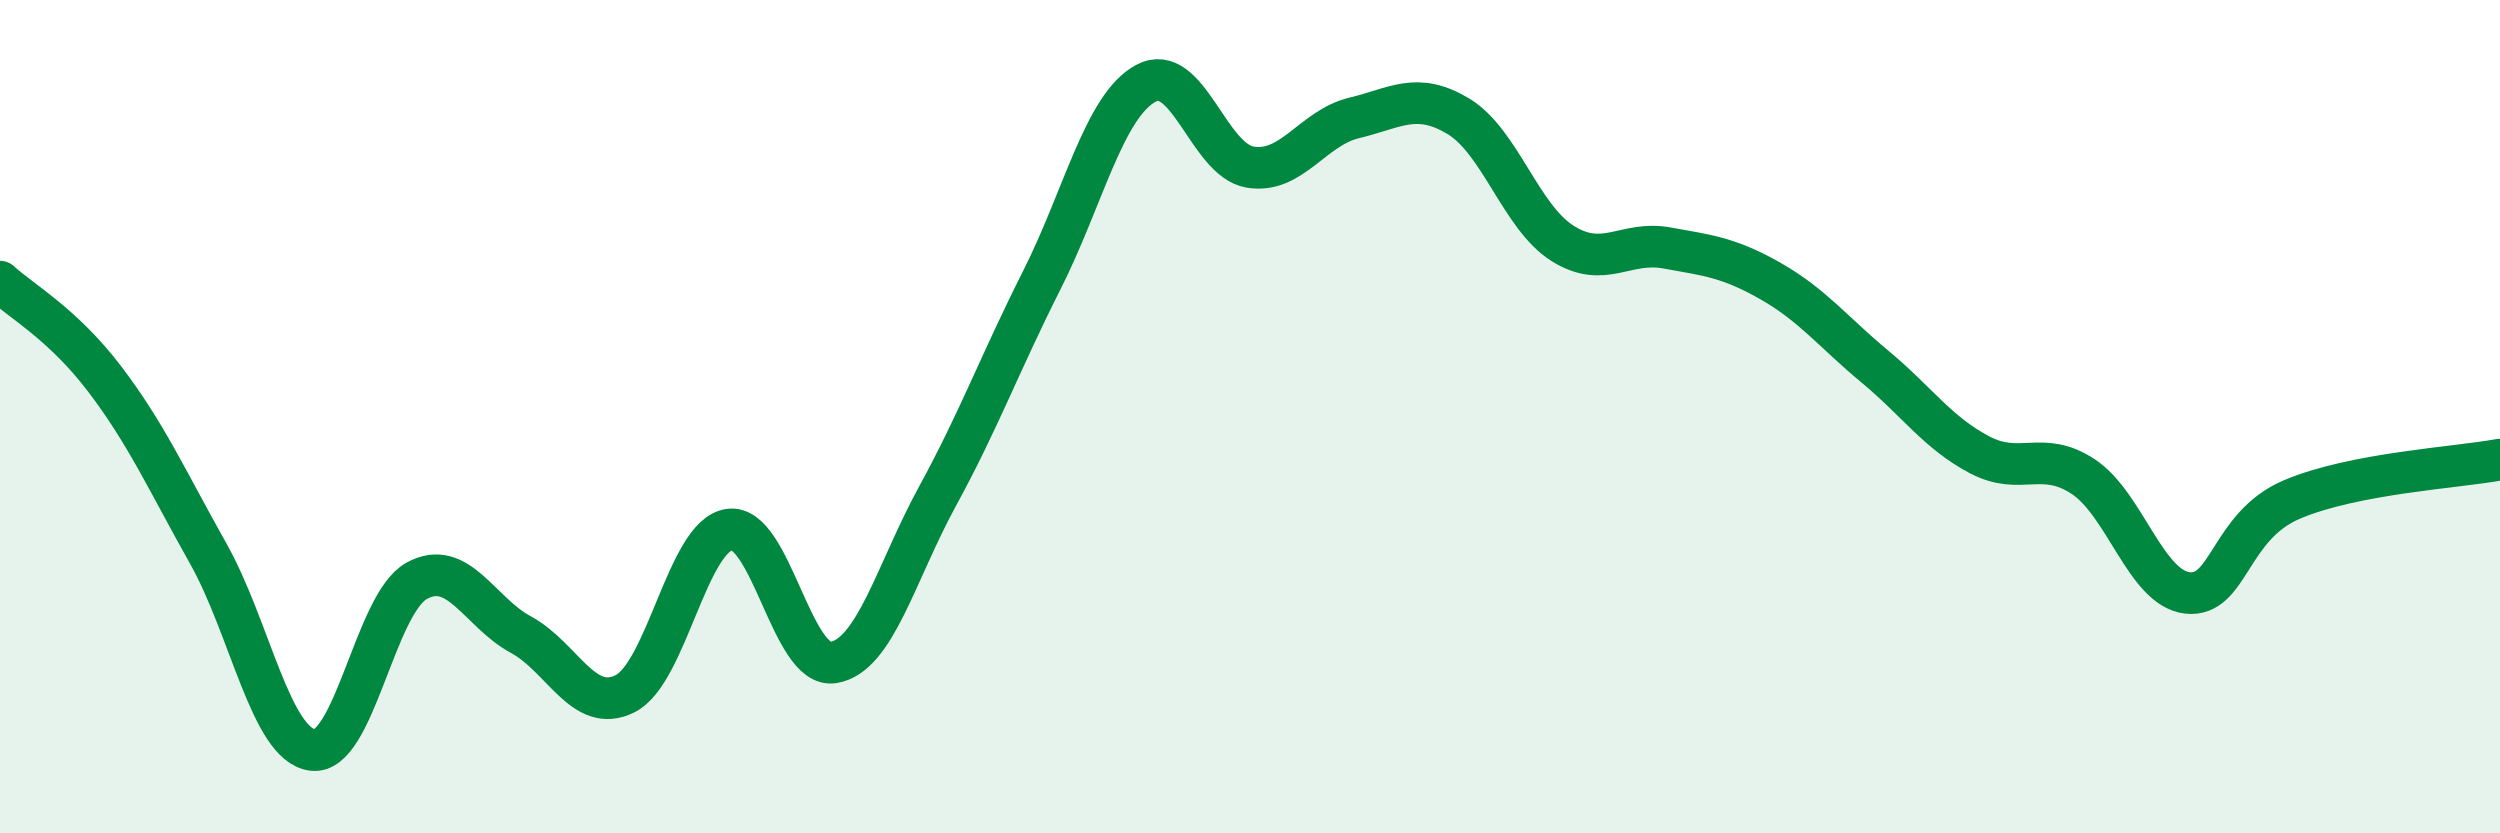 
    <svg width="60" height="20" viewBox="0 0 60 20" xmlns="http://www.w3.org/2000/svg">
      <path
        d="M 0,6.76 C 0.5,7.22 1.5,7.77 2.5,9.08 C 3.5,10.39 4,11.51 5,13.29 C 6,15.07 6.5,17.87 7.5,18 C 8.5,18.13 9,14.49 10,13.94 C 11,13.39 11.5,14.69 12.5,15.23 C 13.5,15.77 14,17.15 15,16.65 C 16,16.15 16.5,12.86 17.5,12.71 C 18.5,12.56 19,16.06 20,15.9 C 21,15.74 21.5,13.74 22.5,11.91 C 23.5,10.08 24,8.71 25,6.73 C 26,4.75 26.5,2.54 27.5,2 C 28.5,1.46 29,3.84 30,4.01 C 31,4.18 31.5,3.07 32.5,2.83 C 33.5,2.59 34,2.19 35,2.79 C 36,3.39 36.5,5.21 37.5,5.84 C 38.5,6.47 39,5.77 40,5.95 C 41,6.13 41.5,6.18 42.5,6.75 C 43.5,7.32 44,7.97 45,8.8 C 46,9.63 46.5,10.38 47.5,10.91 C 48.5,11.44 49,10.78 50,11.44 C 51,12.1 51.5,14.12 52.5,14.23 C 53.5,14.34 53.5,12.63 55,11.99 C 56.5,11.35 59,11.22 60,11.03L60 20L0 20Z"
        fill="#008740"
        opacity="0.1"
        stroke-linecap="round"
        stroke-linejoin="round"
      />
      <path
        d="M 0,6.76 C 0.5,7.22 1.5,7.77 2.5,9.08 C 3.5,10.39 4,11.51 5,13.29 C 6,15.07 6.5,17.87 7.5,18 C 8.5,18.13 9,14.49 10,13.94 C 11,13.39 11.5,14.69 12.5,15.23 C 13.5,15.77 14,17.15 15,16.65 C 16,16.15 16.5,12.86 17.5,12.71 C 18.5,12.56 19,16.06 20,15.9 C 21,15.74 21.5,13.74 22.5,11.91 C 23.5,10.08 24,8.71 25,6.73 C 26,4.75 26.5,2.54 27.5,2 C 28.5,1.46 29,3.84 30,4.01 C 31,4.18 31.5,3.07 32.5,2.83 C 33.5,2.59 34,2.19 35,2.79 C 36,3.39 36.5,5.21 37.5,5.84 C 38.5,6.47 39,5.77 40,5.95 C 41,6.13 41.5,6.18 42.5,6.75 C 43.5,7.32 44,7.97 45,8.8 C 46,9.63 46.5,10.38 47.5,10.91 C 48.5,11.44 49,10.78 50,11.44 C 51,12.1 51.5,14.12 52.5,14.23 C 53.5,14.34 53.5,12.63 55,11.99 C 56.5,11.35 59,11.22 60,11.03"
        stroke="#008740"
        stroke-width="1"
        fill="none"
        stroke-linecap="round"
        stroke-linejoin="round"
      />
    </svg>
  